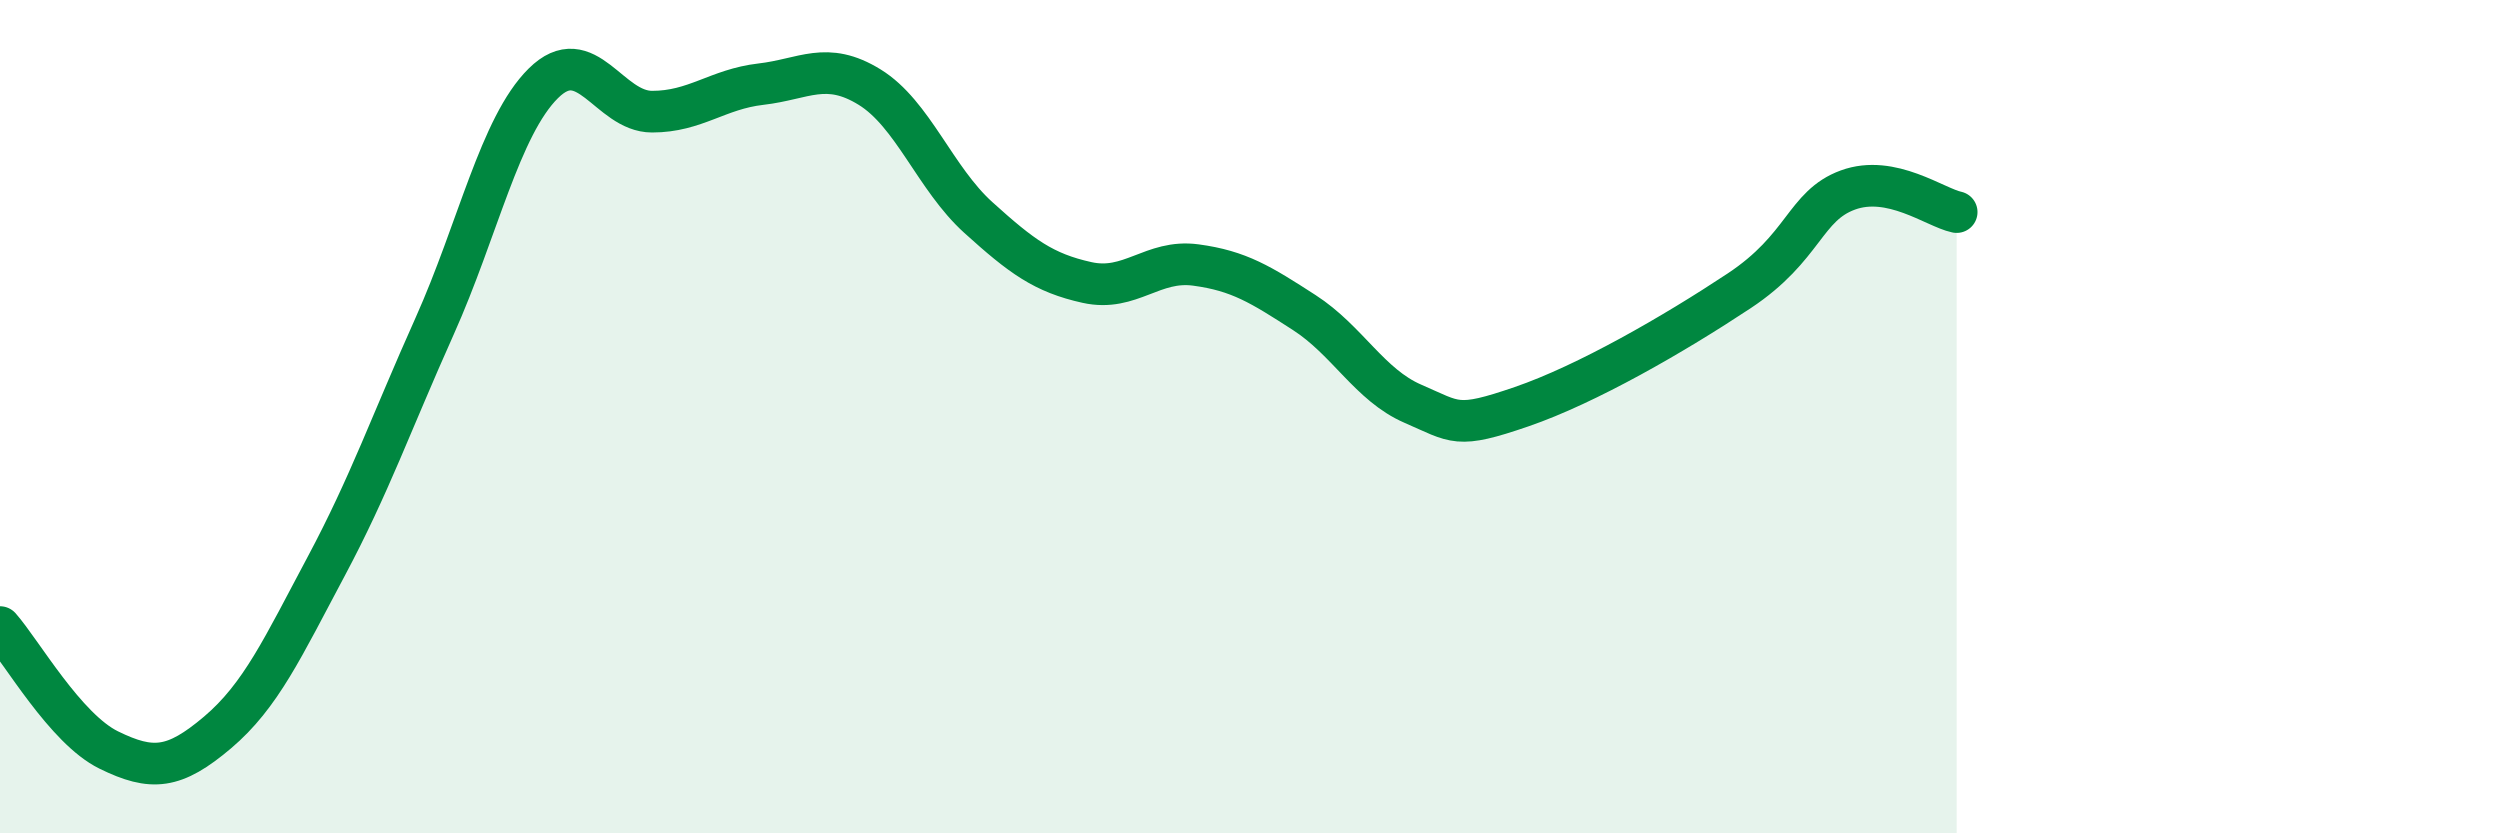 
    <svg width="60" height="20" viewBox="0 0 60 20" xmlns="http://www.w3.org/2000/svg">
      <path
        d="M 0,15.05 C 0.52,15.64 1.57,17.49 2.61,18 C 3.65,18.51 4.18,18.46 5.22,17.58 C 6.26,16.7 6.79,15.54 7.83,13.59 C 8.87,11.64 9.39,10.15 10.43,7.83 C 11.47,5.51 12,3.03 13.04,2 C 14.08,0.97 14.61,2.68 15.65,2.68 C 16.69,2.68 17.22,2.14 18.26,2.02 C 19.3,1.9 19.83,1.45 20.87,2.09 C 21.91,2.73 22.44,4.28 23.48,5.22 C 24.52,6.16 25.05,6.55 26.09,6.78 C 27.13,7.01 27.66,6.22 28.7,6.36 C 29.74,6.5 30.26,6.83 31.3,7.5 C 32.34,8.17 32.87,9.24 33.91,9.69 C 34.95,10.14 34.95,10.3 36.52,9.76 C 38.09,9.22 40.17,8.02 41.74,6.98 C 43.31,5.94 43.31,4.94 44.35,4.56 C 45.39,4.18 46.44,4.98 46.96,5.09L46.96 20L0 20Z"
        fill="#008740"
        opacity="0.1"
        stroke-linecap="round"
        stroke-linejoin="round"
      />
      <path
        d="M 0,15.05 C 0.52,15.64 1.57,17.49 2.61,18 C 3.65,18.51 4.18,18.46 5.22,17.58 C 6.26,16.7 6.79,15.54 7.83,13.59 C 8.87,11.64 9.39,10.15 10.43,7.83 C 11.47,5.51 12,3.03 13.04,2 C 14.08,0.97 14.61,2.68 15.65,2.68 C 16.69,2.68 17.22,2.14 18.26,2.02 C 19.3,1.9 19.83,1.45 20.87,2.09 C 21.91,2.73 22.44,4.28 23.48,5.22 C 24.52,6.16 25.05,6.55 26.09,6.78 C 27.13,7.01 27.66,6.22 28.7,6.36 C 29.74,6.5 30.26,6.83 31.3,7.5 C 32.34,8.17 32.87,9.24 33.91,9.69 C 34.95,10.14 34.95,10.3 36.52,9.76 C 38.09,9.22 40.17,8.02 41.74,6.98 C 43.31,5.94 43.31,4.94 44.35,4.56 C 45.39,4.18 46.44,4.98 46.96,5.09"
        stroke="#008740"
        stroke-width="1"
        fill="none"
        stroke-linecap="round"
        stroke-linejoin="round"
      />
    </svg>
  